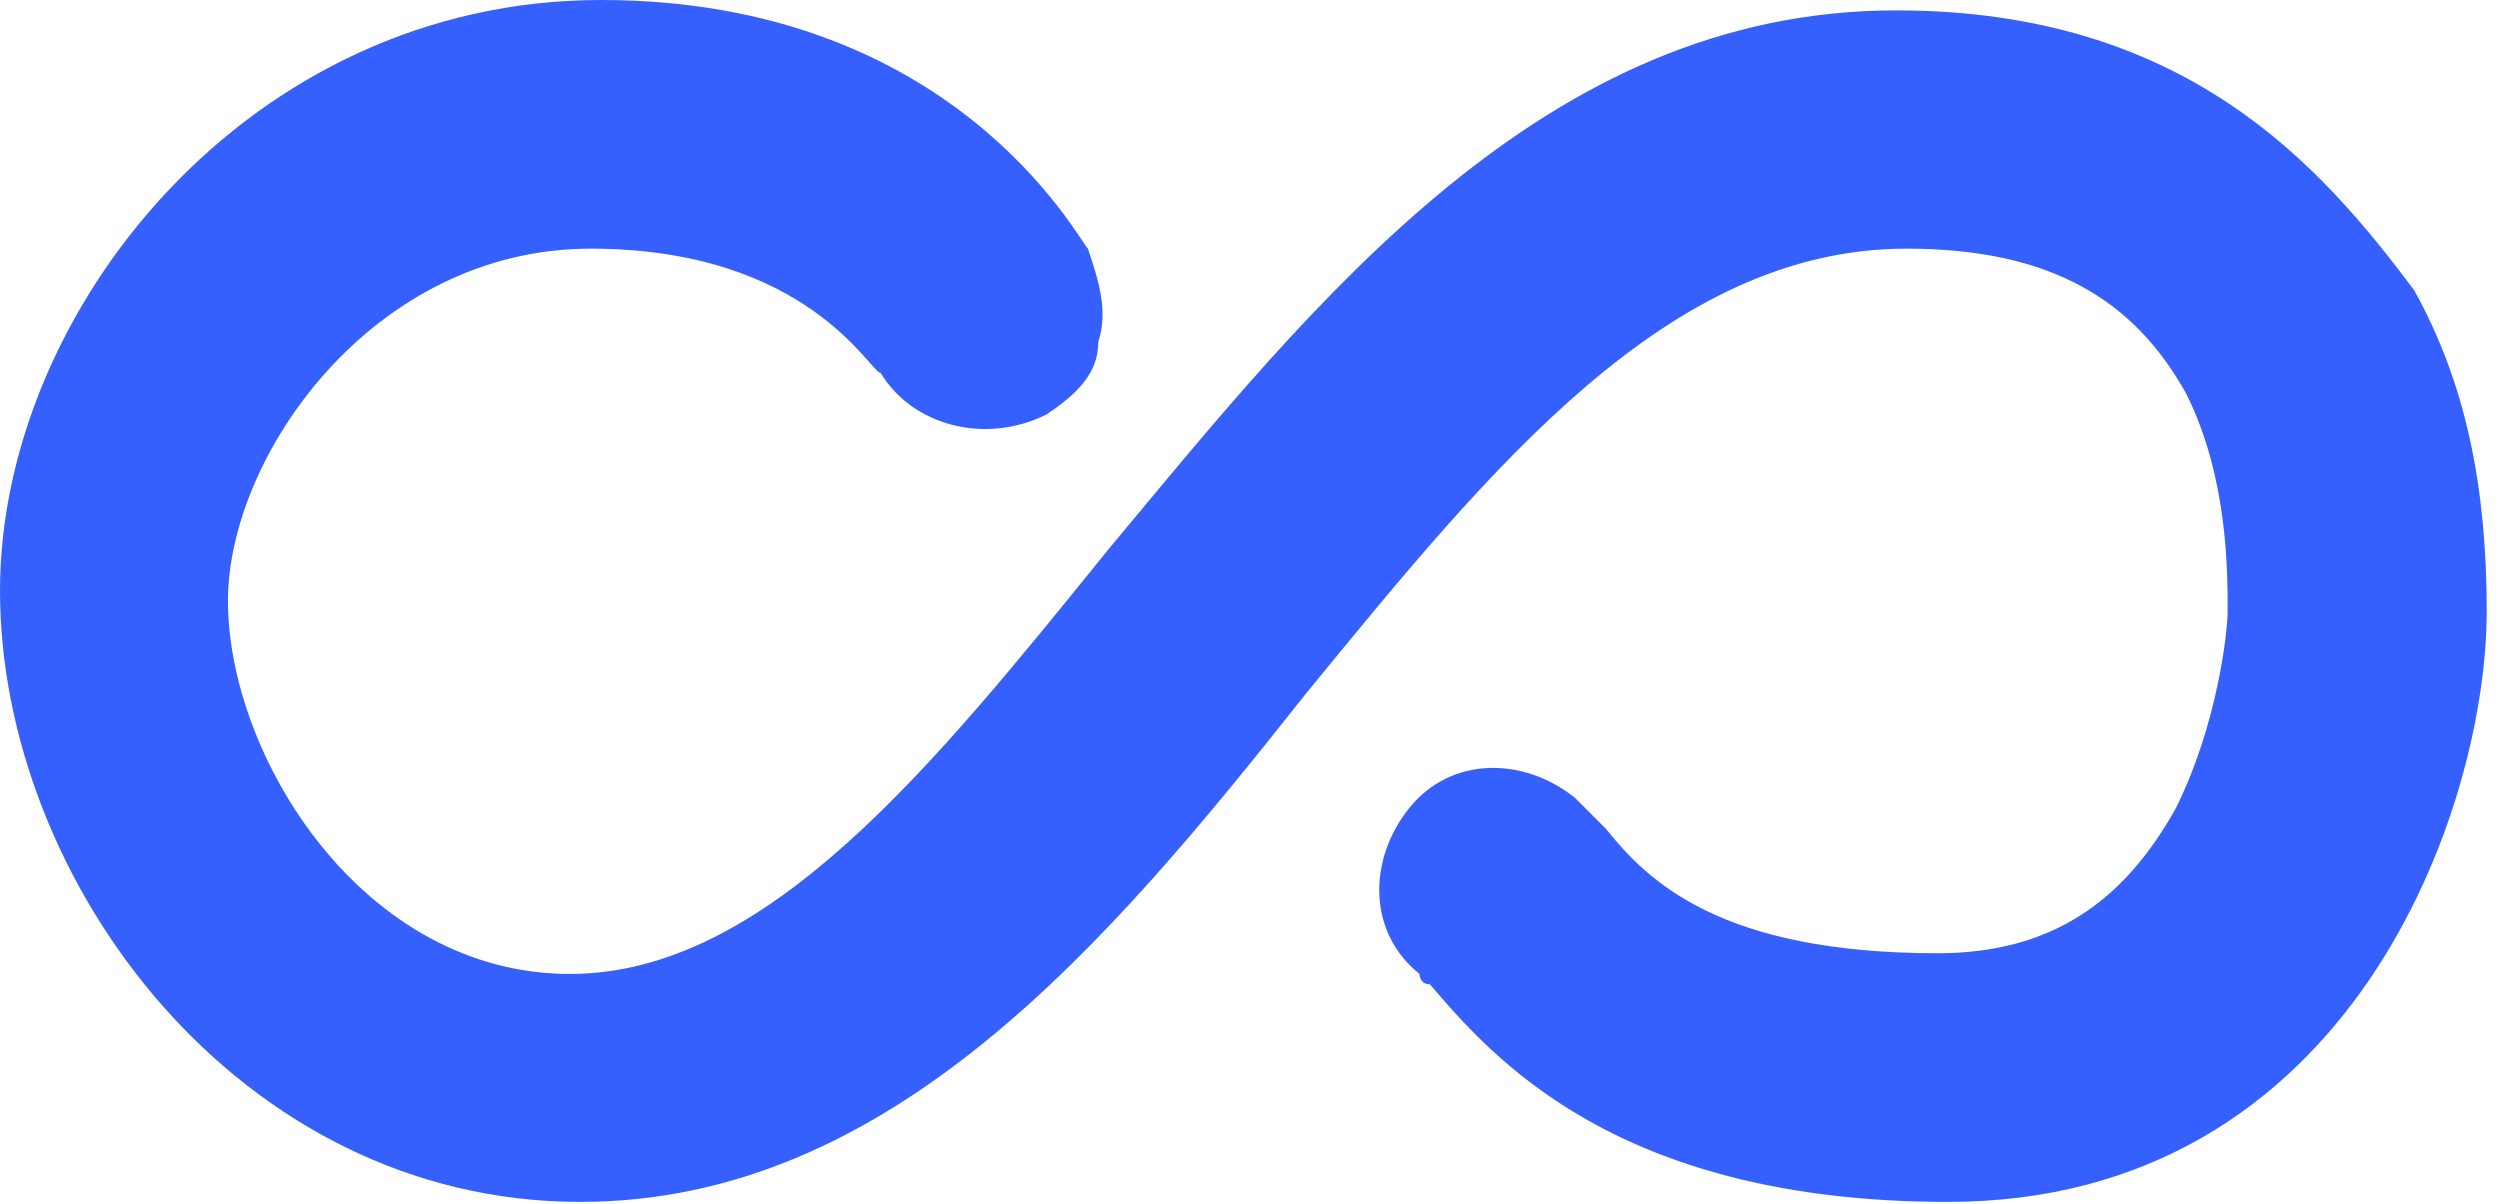 <svg width="54" height="26" viewBox="0 0 54 26" fill="none" xmlns="http://www.w3.org/2000/svg">
<path d="M12.98 0C20.59 2.36579e-06 23.275 5.147 23.499 5.371C23.723 6.042 23.946 6.713 23.723 7.385C23.723 8.056 23.275 8.505 22.604 8.952C21.261 9.623 19.695 9.175 19.023 8.057C18.8 8.057 17.456 5.371 12.757 5.371C8.057 5.371 4.924 9.847 4.924 12.98C4.924 16.337 7.833 21.037 12.309 21.037C16.561 21.037 20.142 16.561 23.946 11.861C28.422 6.49 33.347 0.224 40.956 0.224C47.222 0.224 50.131 3.581 52.145 6.267C53.264 8.281 53.713 10.519 53.713 13.204C53.713 17.456 50.803 25.961 42.075 25.961C34.913 25.961 32.228 22.827 30.885 21.261C30.662 21.261 30.661 21.039 30.661 21.037C29.542 20.142 29.542 18.575 30.438 17.456C31.333 16.337 32.899 16.337 34.018 17.232L34.69 17.904C35.585 19.023 37.151 20.59 41.851 20.59C44.312 20.59 45.879 19.47 46.998 17.456C47.893 15.666 48.117 13.652 48.117 13.204C48.117 12.309 48.117 10.294 47.222 8.504C46.103 6.49 44.313 5.371 41.18 5.371C36.032 5.371 32.228 10.071 28.199 14.994C23.947 20.365 19.247 25.961 12.533 25.961C5.148 25.961 0 19.023 0 12.757C0 6.714 5.371 0 12.98 0Z" fill="#3660FD"/>
</svg>
